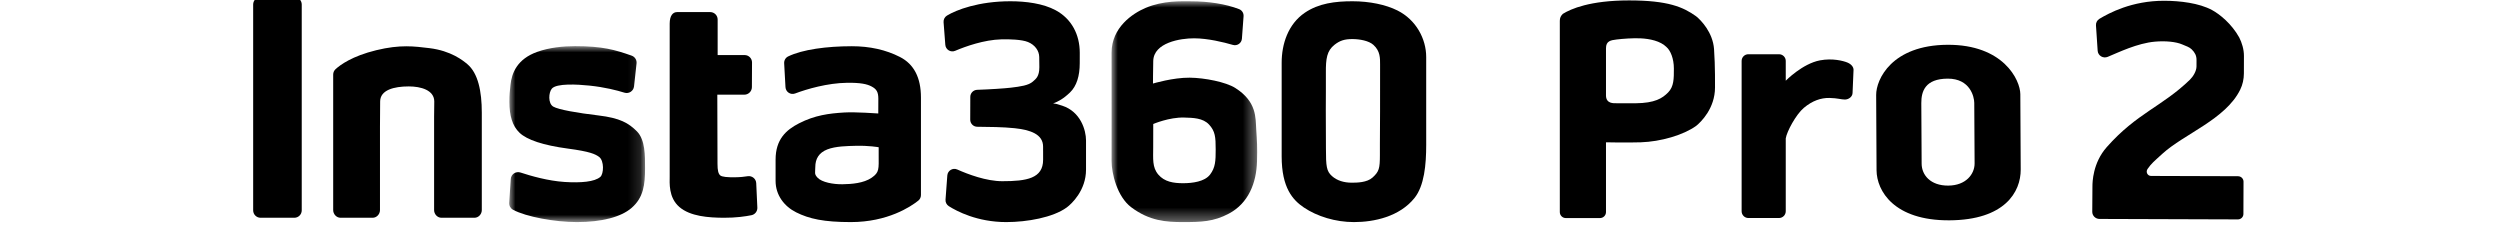 <?xml version="1.0" encoding="UTF-8"?>
<svg width="200px" height="18px" viewBox="0 0 200 18" version="1.1" xmlns="http://www.w3.org/2000/svg" xmlns:xlink="http://www.w3.org/1999/xlink">
    <title>375/pic-pro2-logo</title>
    <defs>
        <polygon id="path-1" points="0 0 11.649 0 11.649 17.666 0 17.666"></polygon>
        <polygon id="path-3" points="0 0 10.869 0 10.869 14.075 0 14.075"></polygon>
    </defs>
    <g id="页面-1" stroke="none" stroke-width="1" fill="none" fill-rule="evenodd">
        <g id="编组-31">
            <rect id="矩形备份-4" x="0" y="0" width="200" height="18"></rect>
            <g id="logo/titan_sc_black备份-3" transform="translate(20.253, -0.233)">
                <g id="编组" transform="translate(0, 0)">
                    <path d="M158.884,3.228 C159.099,3.65 159.265,4.19 159.262,4.707 L159.258,6.114 C159.256,6.562 159.161,7.006 158.962,7.409 L158.958,7.417 C157.791,9.78 154.479,10.947 152.741,12.531 C152.037,13.174 151.865,13.301 151.554,13.747 C151.388,13.986 151.541,14.307 151.834,14.308 C153.373,14.313 157.501,14.329 158.789,14.331 C159.033,14.331 159.229,14.527 159.229,14.767 L159.22,17.351 C159.22,17.592 159.022,17.786 158.778,17.785 C158.778,17.785 147.86,17.75 147.701,17.748 C147.382,17.745 147.125,17.487 147.128,17.173 L147.142,15.134 C147.144,14.826 147.161,13.275 148.285,12.004 C150.705,9.27 152.701,8.776 154.938,6.612 C155.201,6.358 155.467,5.909 155.467,5.55 L155.469,5.032 C155.47,4.678 155.337,4.433 155.083,4.182 C154.893,3.994 154.643,3.926 154.321,3.786 C153.824,3.57 152.975,3.492 152.146,3.565 C150.729,3.689 149.23,4.424 148.364,4.781 C147.997,4.933 147.588,4.687 147.56,4.297 L147.425,2.269 C147.408,2.055 147.516,1.849 147.703,1.737 C148.468,1.282 150.291,0.286 152.896,0.295 C154.162,0.298 155.674,0.48 156.703,1.033 C157.344,1.378 158.283,2.15 158.884,3.228" id="Fill-37" fill="#000000"></path>
                    <path d="M116.87,4.156 C116.771,2.821 115.831,1.851 115.433,1.532 C114.404,0.799 113.199,0.266 110.071,0.266 C106.943,0.266 105.409,0.946 104.771,1.344 C104.611,1.503 104.532,1.662 104.532,1.901 L104.532,2.388 L104.532,3.733 L104.532,17.199 C104.532,17.463 104.746,17.678 105.011,17.678 L107.747,17.678 C108.011,17.678 108.226,17.463 108.226,17.199 L108.226,11.617 C108.226,11.617 109.87,11.655 111.015,11.617 C112.609,11.564 114.404,11.043 115.433,10.309 C115.831,9.991 116.948,8.899 116.948,7.226 C116.948,7.226 116.968,5.49 116.87,4.156 M113.199,7.626 C112.735,8.099 112.144,8.479 110.589,8.495 C110.537,8.495 109.311,8.492 109.079,8.492 C108.846,8.492 108.228,8.543 108.226,7.869 L108.226,4.092 C108.228,3.511 108.6,3.451 109.079,3.392 C109.557,3.332 110.384,3.272 110.988,3.3 C111.724,3.334 112.585,3.508 113.073,4.005 C113.377,4.265 113.657,4.907 113.657,5.718 C113.657,6.53 113.663,7.152 113.199,7.626" id="Fill-39" fill="#000000"></path>
                    <path d="M127.532,5.233 C127.851,5.363 128.03,5.59 128.03,5.82 L127.952,7.659 C127.952,7.966 127.645,8.196 127.338,8.196 C127.031,8.196 126.761,8.081 126.093,8.069 C125.426,8.058 124.739,8.286 124.053,8.863 C123.422,9.393 122.688,10.765 122.607,11.305 L122.607,17.132 C122.607,17.432 122.364,17.675 122.064,17.675 L119.62,17.675 C119.32,17.675 119.077,17.432 119.077,17.132 L119.077,5.108 C119.077,4.812 119.317,4.572 119.614,4.572 L122.07,4.572 C122.367,4.572 122.607,4.812 122.607,5.108 L122.607,6.69 C122.607,6.69 123.941,5.323 125.353,5.06 C126.353,4.874 127.211,5.102 127.532,5.233" id="Fill-41" fill="#000000"></path>
                    <path d="M135.548,3.816 C131.083,3.84 129.833,6.591 129.84,7.829 C129.846,9.066 129.862,12.207 129.871,13.854 C129.881,15.5 131.263,17.883 135.698,17.859 C140.134,17.835 141.414,15.584 141.404,13.792 C141.395,12.001 141.379,8.905 141.373,7.767 C141.367,6.63 140.012,3.792 135.548,3.816 L135.548,3.816 Z M137.715,13.304 C137.718,14.165 137.02,15.074 135.605,15.081 C134.19,15.089 133.482,14.241 133.478,13.326 L133.452,8.484 C133.447,7.544 133.755,6.534 135.56,6.524 C137.364,6.515 137.686,7.991 137.688,8.462 L137.715,13.304 Z" id="Fill-43" fill="#000000"></path>
                    <g transform="translate(68.672, 0.334)">
                        <mask id="mask-2" fill="white">
                            <use xlink:href="#path-1"></use>
                        </mask>
                        <g id="Clip-46"></g>
                        <path d="M9.893,6.934 C9.149,6.462 7.449,6.124 6.251,6.113 C4.912,6.1 3.314,6.582 3.314,6.582 C3.314,6.582 3.314,5.653 3.335,4.774 C3.37,3.308 5.506,2.959 6.604,2.964 C7.712,2.968 8.963,3.275 9.71,3.493 C10.053,3.592 10.402,3.35 10.428,2.993 L10.561,1.198 C10.58,0.951 10.435,0.72 10.204,0.63 C9.116,0.212 7.766,0.003 6.345,0.003 C5.574,0.003 4.158,-0.073 2.727,0.53 C1.67,0.976 -1.92804011e-14,2.102 -1.92804011e-14,4.119 C-1.92804011e-14,6.086 0.004,7.416 0.002,9.185 C-0.001,11.417 -1.92804011e-14,10.981 -1.92804011e-14,12.775 C-1.92804011e-14,13.765 0.44,15.627 1.575,16.481 C3.034,17.578 4.375,17.666 5.708,17.666 C7.168,17.666 8.167,17.638 9.391,16.985 C10.95,16.153 11.586,14.541 11.636,12.821 C11.669,11.675 11.635,11.173 11.573,10.241 C11.511,9.323 11.631,8.036 9.893,6.934 M7.88,13.865 C7.449,14.429 6.477,14.556 5.727,14.556 C4.961,14.556 4.236,14.449 3.74,13.865 C3.242,13.282 3.331,12.595 3.331,11.672 C3.331,10.53 3.335,9.819 3.335,9.819 C3.335,9.819 4.611,9.268 5.81,9.303 C6.52,9.324 7.312,9.335 7.801,9.866 C8.291,10.398 8.33,10.859 8.33,11.86 C8.33,12.758 8.31,13.302 7.88,13.865" id="Fill-45" fill="#000000" mask="url(#mask-2)"></path>
                    </g>
                    <path d="M93.843,9.149 C93.843,7.273 93.843,6.156 93.843,4.794 C93.843,3.346 93.037,1.817 91.54,1.07 C90.609,0.604 89.309,0.334 87.948,0.334 C86.568,0.334 85.246,0.492 84.126,1.256 C82.794,2.167 82.28,3.755 82.28,5.249 L82.28,9.115 L82.28,12.746 C82.28,15.268 83.178,16.24 84.057,16.832 C85.115,17.546 86.589,18 88.061,18 C89.693,18 91.7,17.561 92.897,16.085 C93.693,15.104 93.844,13.4 93.844,11.811 C93.844,10.188 93.843,10.982 93.843,9.149 M90.154,5.425 C90.154,6.46 90.152,7.098 90.152,9.153 C90.152,10.384 90.139,10.91 90.139,11.786 L90.139,12.641 C90.139,13.715 90.07,13.96 89.558,14.43 C89.11,14.842 88.294,14.848 87.887,14.848 C87.264,14.848 86.708,14.68 86.304,14.318 C85.866,13.925 85.822,13.553 85.822,12.1 C85.822,11.206 85.811,10.619 85.811,9.087 C85.811,7.969 85.825,7.037 85.817,6.055 C85.808,4.92 85.899,4.295 86.507,3.816 C86.929,3.485 87.3,3.358 87.933,3.358 C88.524,3.358 89.257,3.493 89.622,3.825 C90.172,4.323 90.154,4.887 90.154,5.425" id="Fill-47" fill="#000000"></path>
                    <path d="M66.629,11.469 C66.629,10.643 66.196,9.167 64.728,8.689 C64.364,8.57 64.165,8.512 63.994,8.512 C64.408,8.353 64.811,8.143 65.345,7.632 C65.879,7.12 66.126,6.309 66.126,5.293 C66.126,4.575 66.128,5.039 66.128,4.456 C66.128,3.005 65.481,1.746 64.204,1.055 C63.195,0.509 61.817,0.334 60.579,0.334 C58.031,0.334 56.252,1.025 55.505,1.479 C55.322,1.591 55.217,1.794 55.233,2.007 L55.372,3.819 C55.402,4.206 55.801,4.45 56.158,4.299 C57.004,3.941 58.464,3.418 59.855,3.381 C60.528,3.363 61.493,3.394 61.984,3.594 C62.536,3.818 62.879,4.285 62.885,4.792 C62.892,5.342 62.895,5.26 62.895,5.6 C62.895,6.356 62.62,6.541 62.376,6.758 C62.034,7.065 61.386,7.155 60.617,7.247 C60.127,7.306 58.941,7.385 57.921,7.418 C57.616,7.428 57.372,7.677 57.371,7.982 L57.365,9.805 C57.363,10.117 57.614,10.372 57.927,10.374 C58.813,10.38 60.031,10.394 60.922,10.49 C62.15,10.622 63.194,10.956 63.194,11.965 C63.194,12.973 63.196,11.515 63.196,13.013 C63.196,14.509 61.883,14.729 59.929,14.729 C58.648,14.729 57.186,14.176 56.329,13.793 C55.97,13.632 55.561,13.877 55.532,14.269 L55.389,16.205 C55.373,16.413 55.474,16.613 55.652,16.726 C56.284,17.127 57.925,18 60.248,18 C61.914,18 63.99,17.631 65.085,16.83 C65.478,16.543 66.629,15.461 66.629,13.808 L66.629,12.594 L66.629,11.469 Z" id="Fill-49" fill="#000000"></path>
                    <path d="M51.742,4.791 C50.62,4.218 49.338,3.931 47.893,3.931 C45.888,3.931 43.947,4.191 42.799,4.747 C42.591,4.847 42.468,5.064 42.48,5.296 L42.585,7.202 C42.606,7.591 42.994,7.848 43.357,7.711 C44.301,7.355 45.948,6.875 47.514,6.856 C48.574,6.843 49.11,6.952 49.488,7.158 C49.867,7.363 50.014,7.591 50.014,8.132 C50.014,8.576 50.009,9.311 50.009,9.311 C50.009,9.311 48.175,9.178 47.29,9.232 C46.075,9.305 44.939,9.449 43.671,10.098 C42.634,10.629 41.794,11.382 41.794,13.004 L41.794,14.709 C41.794,15.838 42.484,16.742 43.439,17.219 C44.479,17.74 45.649,18 47.812,18 C50.767,18 52.611,16.761 53.209,16.285 C53.346,16.176 53.423,16.011 53.423,15.836 L53.423,8.035 C53.423,6.445 52.863,5.364 51.742,4.791 M49.479,14.451 C48.846,14.887 47.894,14.963 47.144,14.973 C46.391,14.985 45.497,14.812 45.156,14.452 C44.867,14.145 44.97,14.055 44.97,13.604 C44.97,12.943 45.257,12.451 45.927,12.188 C46.596,11.923 47.567,11.916 48.168,11.899 C49.267,11.867 50.041,12.013 50.041,12.013 L50.041,12.607 C50.041,13.761 50.111,14.015 49.479,14.451" id="Fill-51" fill="#000000"></path>
                    <g transform="translate(20.482, 3.925)">
                        <mask id="mask-4" fill="white">
                            <use xlink:href="#path-3"></use>
                        </mask>
                        <g id="Clip-54"></g>
                        <path d="M7.128,5.542 C5.475,5.346 3.945,5.082 3.525,4.836 C3.096,4.583 3.151,3.71 3.411,3.401 C3.782,2.961 5.452,3.055 6.424,3.156 C7.645,3.284 8.618,3.533 9.221,3.722 C9.577,3.833 9.946,3.592 9.987,3.224 L10.189,1.377 C10.218,1.107 10.057,0.852 9.798,0.76 C8.455,0.286 7.454,0 5.275,0 C4.324,0 3.223,0.106 2.239,0.459 C0.657,1.025 0.201,2.128 0.102,3.108 C0.053,3.599 0.015,3.835 0.017,4.475 C0.021,5.527 0.237,6.371 0.831,6.931 C1.425,7.498 2.728,7.933 4.707,8.197 C6.467,8.431 6.887,8.637 7.19,8.858 C7.609,9.164 7.573,10.217 7.288,10.462 C6.83,10.856 5.743,10.949 4.43,10.865 C3.123,10.781 1.729,10.382 0.906,10.11 C0.537,9.987 0.151,10.244 0.126,10.628 L0.001,12.537 C-0.014,12.767 0.108,12.983 0.313,13.093 C1.358,13.651 3.636,14.075 5.424,14.075 C7.398,14.075 8.943,13.671 9.782,12.949 C10.742,12.124 10.869,11.096 10.869,9.764 C10.869,8.753 10.884,7.5 10.226,6.825 C9.562,6.159 8.881,5.75 7.128,5.542" id="Fill-53" fill="#000000" mask="url(#mask-4)"></path>
                    </g>
                    <path d="M39.555,14.331 C39.296,14.373 38.959,14.411 38.538,14.415 C37.955,14.421 37.498,14.391 37.357,14.257 C37.216,14.122 37.147,13.882 37.147,13.329 L37.132,7.807 L39.296,7.807 C39.626,7.807 39.897,7.536 39.899,7.206 L39.909,5.23 C39.91,4.904 39.645,4.638 39.318,4.638 L37.159,4.638 L37.159,1.793 C37.159,1.466 36.892,1.2 36.565,1.2 L33.916,1.2 C33.588,1.2 33.322,1.466 33.322,2.127 L33.322,14.345 C33.322,14.853 33.215,16.025 34.091,16.787 C34.967,17.548 36.434,17.647 37.66,17.654 C38.627,17.659 39.397,17.543 39.863,17.449 C40.148,17.391 40.348,17.134 40.335,16.844 L40.245,14.885 C40.228,14.531 39.906,14.273 39.555,14.331" id="Fill-55" fill="#000000"></path>
                    <path d="M17.12,5.353 C16.799,5.087 15.844,4.292 14.084,4.082 C12.902,3.942 11.781,3.779 9.85,4.249 C7.915,4.72 6.96,5.428 6.59,5.768 C6.47,5.879 6.402,6.034 6.402,6.198 L6.402,17.041 C6.402,17.365 6.665,17.654 6.99,17.654 L9.558,17.654 C9.882,17.654 10.145,17.365 10.145,17.041 L10.145,10.375 C10.145,9.546 10.159,9.279 10.159,8.355 C10.159,7.431 11.265,7.146 12.449,7.146 C13.411,7.146 14.489,7.439 14.489,8.355 C14.489,8.865 14.475,9.248 14.475,9.592 L14.475,17.041 C14.475,17.365 14.738,17.654 15.062,17.654 L17.704,17.654 C18.029,17.654 18.291,17.365 18.291,17.041 L18.291,9.236 C18.291,7.554 17.999,6.079 17.12,5.353" id="Fill-57" fill="#000000"></path>
                    <path d="M3.292,0 L0.594,0 C0.265,0 -3.45922714e-15,0.266 -3.45922714e-15,0.593 L-3.45922714e-15,17.061 C-3.45922714e-15,17.389 0.265,17.654 0.594,17.654 L3.292,17.654 C3.62,17.654 3.886,17.389 3.886,17.061 L3.886,0.593 C3.886,0.266 3.62,0 3.292,0" id="Fill-59" fill="#000000"></path>
                </g>
            </g>
        </g>
    </g>
</svg>